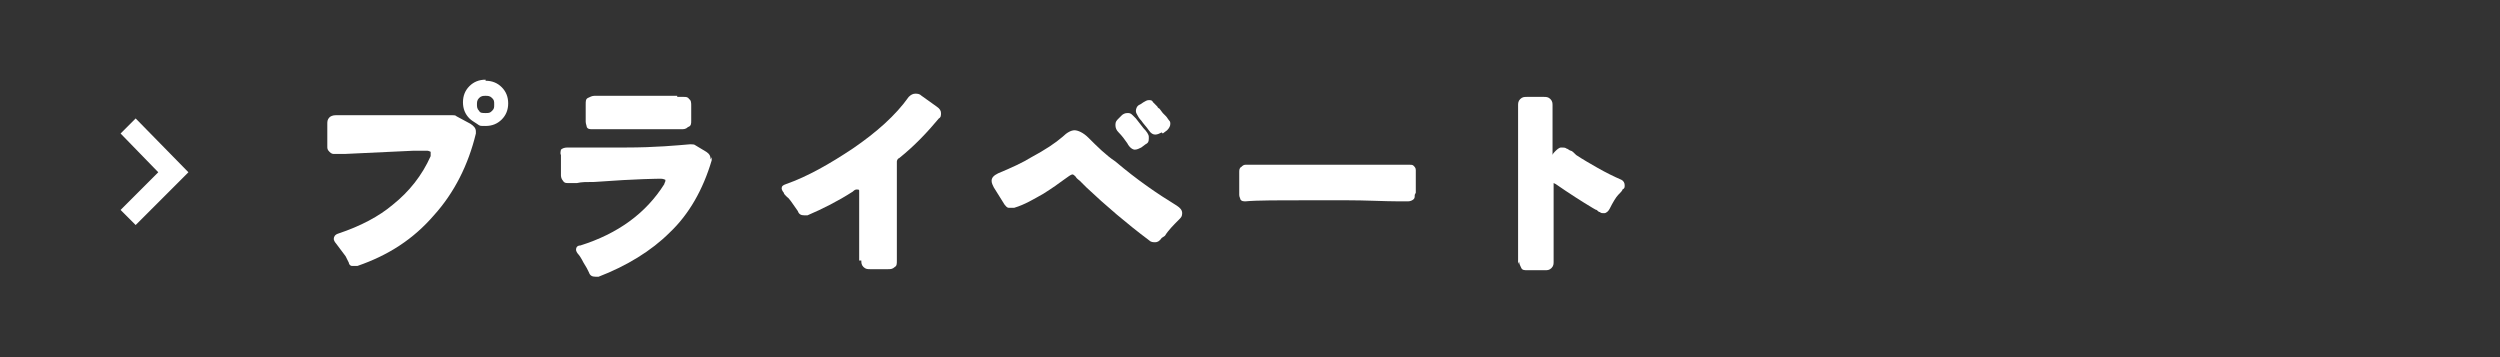 <?xml version="1.0" encoding="UTF-8"?> <svg xmlns="http://www.w3.org/2000/svg" id="_レイヤー_2" viewBox="0 0 232.2 33.2"><rect x="0" y="0" width="232.2" height="33.2" fill="#333333" stroke="none"/><g id="_レイヤー_7"><path d="M31.5,14.3h-.4c-.2,0-.3,0-.5-.2s-.2-.3-.2-.5c0-1.3,0-2,0-2.1,0-.2,0-.4.2-.6.1-.1.3-.2.6-.2h0c.6,0,1.3,0,2,0h1.8c2.4,0,4,0,4.7,0,.7,0,1.2,0,1.5,0,.3,0,.5,0,.6,0,.1,0,.2,0,.2,0,.2,0,.3,0,.4.1l1.3.7c.3.2.5.4.5.7s0,.1,0,.2c-.7,2.9-2,5.5-3.9,7.6-1.9,2.2-4.2,3.7-7.1,4.7,0,0-.2,0-.3,0s-.2,0-.2,0c-.2,0-.3-.2-.3-.3,0,0-.1-.2-.3-.6-.3-.4-.6-.8-.9-1.2-.1-.1-.2-.3-.2-.4,0-.2.1-.4.4-.5,2.1-.7,3.8-1.6,5.1-2.7,1.5-1.2,2.7-2.7,3.5-4.5,0-.2,0-.3,0-.4,0,0-.2-.1-.3-.1s-.1,0-.4,0c-.2,0-.5,0-.9,0l-6.4.3c-.1,0-.2,0-.3,0ZM45.1,7.5c.6,0,1.1.2,1.5.6.4.4.6.9.6,1.5s-.2,1.1-.6,1.5c-.4.4-.9.6-1.5.6s-.5,0-.8-.2-.5-.3-.7-.5c-.4-.4-.6-.9-.6-1.5s.2-1.1.6-1.5c.4-.4.9-.6,1.5-.6ZM44.5,10.3c.1.2.3.2.6.2s.4,0,.6-.2c.2-.2.2-.3.2-.6s0-.4-.2-.6c-.2-.2-.4-.2-.6-.2s-.4,0-.6.2-.2.4-.2.6,0,.4.2.6Z" fill="#fff"></path><path d="M66.1,14.6c0,0,0,.2,0,.3-.8,2.7-2.1,5-3.9,6.7-1.7,1.7-4,3.1-6.6,4.1,0,0-.2,0-.3,0-.3,0-.5-.1-.6-.4l-.2-.4-.3-.5c-.2-.4-.4-.7-.5-.8-.1-.1-.2-.3-.2-.4,0-.2.1-.4.4-.4,3.5-1.1,6.1-3,7.8-5.7,0-.1.1-.2.1-.3s0,0,0-.1c0,0-.2-.1-.4-.1s-2.1,0-6.2.3c-.7,0-1.2,0-1.6.1-.3,0-.5,0-.6,0s-.2,0-.2,0c0,0-.1,0-.1,0-.1,0-.3,0-.4-.2-.1-.1-.2-.3-.2-.5v-1.9c-.1-.2,0-.4,0-.5.1-.1.3-.2.6-.2h.9c.3,0,.6,0,1,0s1.4,0,3.5,0c2.8,0,4.8-.2,6-.3.2,0,.4,0,.5.1l1,.6c.3.2.4.4.4.7ZM62.9,9h.6c.2,0,.4,0,.5.2.2.1.2.4.2.6v1.4c0,.3,0,.5-.3.6-.2.2-.4.2-.6.2s0,0,0,0c-.5,0-1.2,0-1.9,0h-5.8s-.6,0-.6,0c-.2,0-.4,0-.5-.2,0-.1-.1-.3-.1-.5v-1.6c0-.3,0-.5.2-.6.2-.1.4-.2.6-.2h0c.5,0,1.2,0,2,0h5.7Z" fill="#fff"></path><path d="M79.8,24.2v-6.1c0-.2,0-.3,0-.4s-.1-.1-.2-.1-.2,0-.4.2c-1.4.9-2.8,1.6-4.2,2.2-.1,0-.2,0-.3,0-.3,0-.5-.1-.6-.4-.5-.7-.8-1.2-1-1.3-.2-.2-.3-.3-.3-.4-.1-.1-.2-.3-.2-.4,0-.2.1-.3.4-.4,2-.7,4.1-1.9,6.2-3.3,2.2-1.5,4-3.1,5.2-4.8.2-.2.4-.3.6-.3s.4,0,.6.2l1.4,1c.3.2.4.4.4.6s0,.4-.2.5c-1,1.2-2.2,2.5-3.7,3.7-.1,0-.2.2-.2.3v9.2c0,.3,0,.5-.2.6-.2.2-.4.2-.6.2h-1.7c-.2,0-.4,0-.6-.2-.2-.2-.2-.4-.2-.6Z" fill="#fff"></path><path d="M107.9,22.1c-.2.3-.4.4-.6.4s-.4,0-.6-.2c-2-1.5-4-3.2-5.8-4.9-.3-.3-.5-.5-.6-.6-.1-.1-.3-.2-.4-.4-.1-.1-.2-.2-.3-.2-.1,0-.4.2-.8.5-.4.3-1.1.8-1.9,1.3-.9.5-1.7,1-2.7,1.3-.2,0-.3,0-.3,0s0,0,0,0c0,0-.1,0-.2,0-.2,0-.3-.2-.4-.3l-1-1.6c-.1-.2-.2-.4-.2-.6,0-.3.2-.5.6-.7,1.2-.5,2.3-1,3.1-1.5,1.3-.7,2.2-1.3,2.9-1.9.4-.4.8-.6,1.1-.6s.8.2,1.3.7c.8.8,1.6,1.6,2.5,2.2,2,1.7,3.9,3,5.7,4.1.3.2.5.4.5.7s-.1.4-.3.6c-.5.5-1,1-1.3,1.5ZM106.7,12.9h0c0,.3-.1.4-.3.5l-.4.3c-.2.1-.4.2-.6.2s-.5-.2-.7-.6c-.2-.3-.5-.7-.8-1-.2-.2-.3-.4-.3-.7s.1-.4.3-.6l.3-.3c.1-.1.3-.2.5-.2s.3,0,.5.2l.3.3.7.9c.3.3.5.6.5.8ZM107.9,12.3c-.2.1-.4.2-.6.2s-.4-.1-.6-.4c-.2-.3-.5-.6-.7-.9,0,0-.2-.2-.3-.4-.1-.2-.2-.3-.2-.5s.1-.5.4-.6l.3-.2c.2-.1.3-.2.5-.2s.3,0,.4.2l.4.4s0,.1.2.2l.3.4c0,0,.2.2.3.3.1.1.2.3.3.4s.1.2.1.3c0,.2-.1.4-.3.6l-.4.3Z" fill="#fff"></path><path d="M131.4,18.1c0,.2,0,.3-.1.4-.1.1-.3.2-.5.2h-1c-1.2,0-2.9-.1-4.9-.1h-2.9c-3.2,0-5.3,0-6.3.1h0c-.2,0-.4,0-.5-.2,0-.1-.1-.2-.1-.4v-1.6s0-.5,0-.5h0c0-.2,0-.4.2-.5.1-.1.2-.2.4-.2h.8c.6,0,1.4,0,2.2,0h2.9s.8,0,.8,0h1.5s.8,0,.8,0c2.2,0,3.9,0,5.2,0h1c.2,0,.3,0,.4.1.1.1.2.2.2.4h0v2.1Z" fill="#fff"></path><path d="M141,24.5v-14.7c0-.2,0-.4.2-.6.2-.2.4-.2.6-.2h1.6c.2,0,.4,0,.6.2.2.2.2.4.2.6v4.6s0-.1.2-.3c.2-.2.4-.4.6-.4s.4,0,.5.1c.1,0,.3.2.4.2.1,0,.3.2.5.4.6.4,1.3.8,2,1.2.7.4,1.5.8,2.2,1.1.2.1.3.3.3.5s0,.3-.2.4c0,.1-.2.3-.4.5-.2.2-.5.7-.8,1.3-.1.2-.3.4-.5.4s-.3,0-.4-.1c-.1,0-.2-.1-.3-.2-.1,0-.2-.1-.4-.2-1-.6-2.1-1.3-3.4-2.2,0,0-.2-.1-.2-.1s0,0,0,0c0,0,0,.1,0,.2v7.1c0,.2,0,.4-.2.6-.2.2-.4.2-.6.2h-1.6c-.3,0-.5,0-.6-.2s-.2-.4-.2-.6Z" fill="#fff"></path><polygon points="12.6 20.9 11.2 19.5 14.7 16 11.2 12.4 12.6 11 17.5 16 12.6 20.9" fill="#fff"></polygon><rect width="232.2" height="33.2" fill="none"></rect></g></svg> 